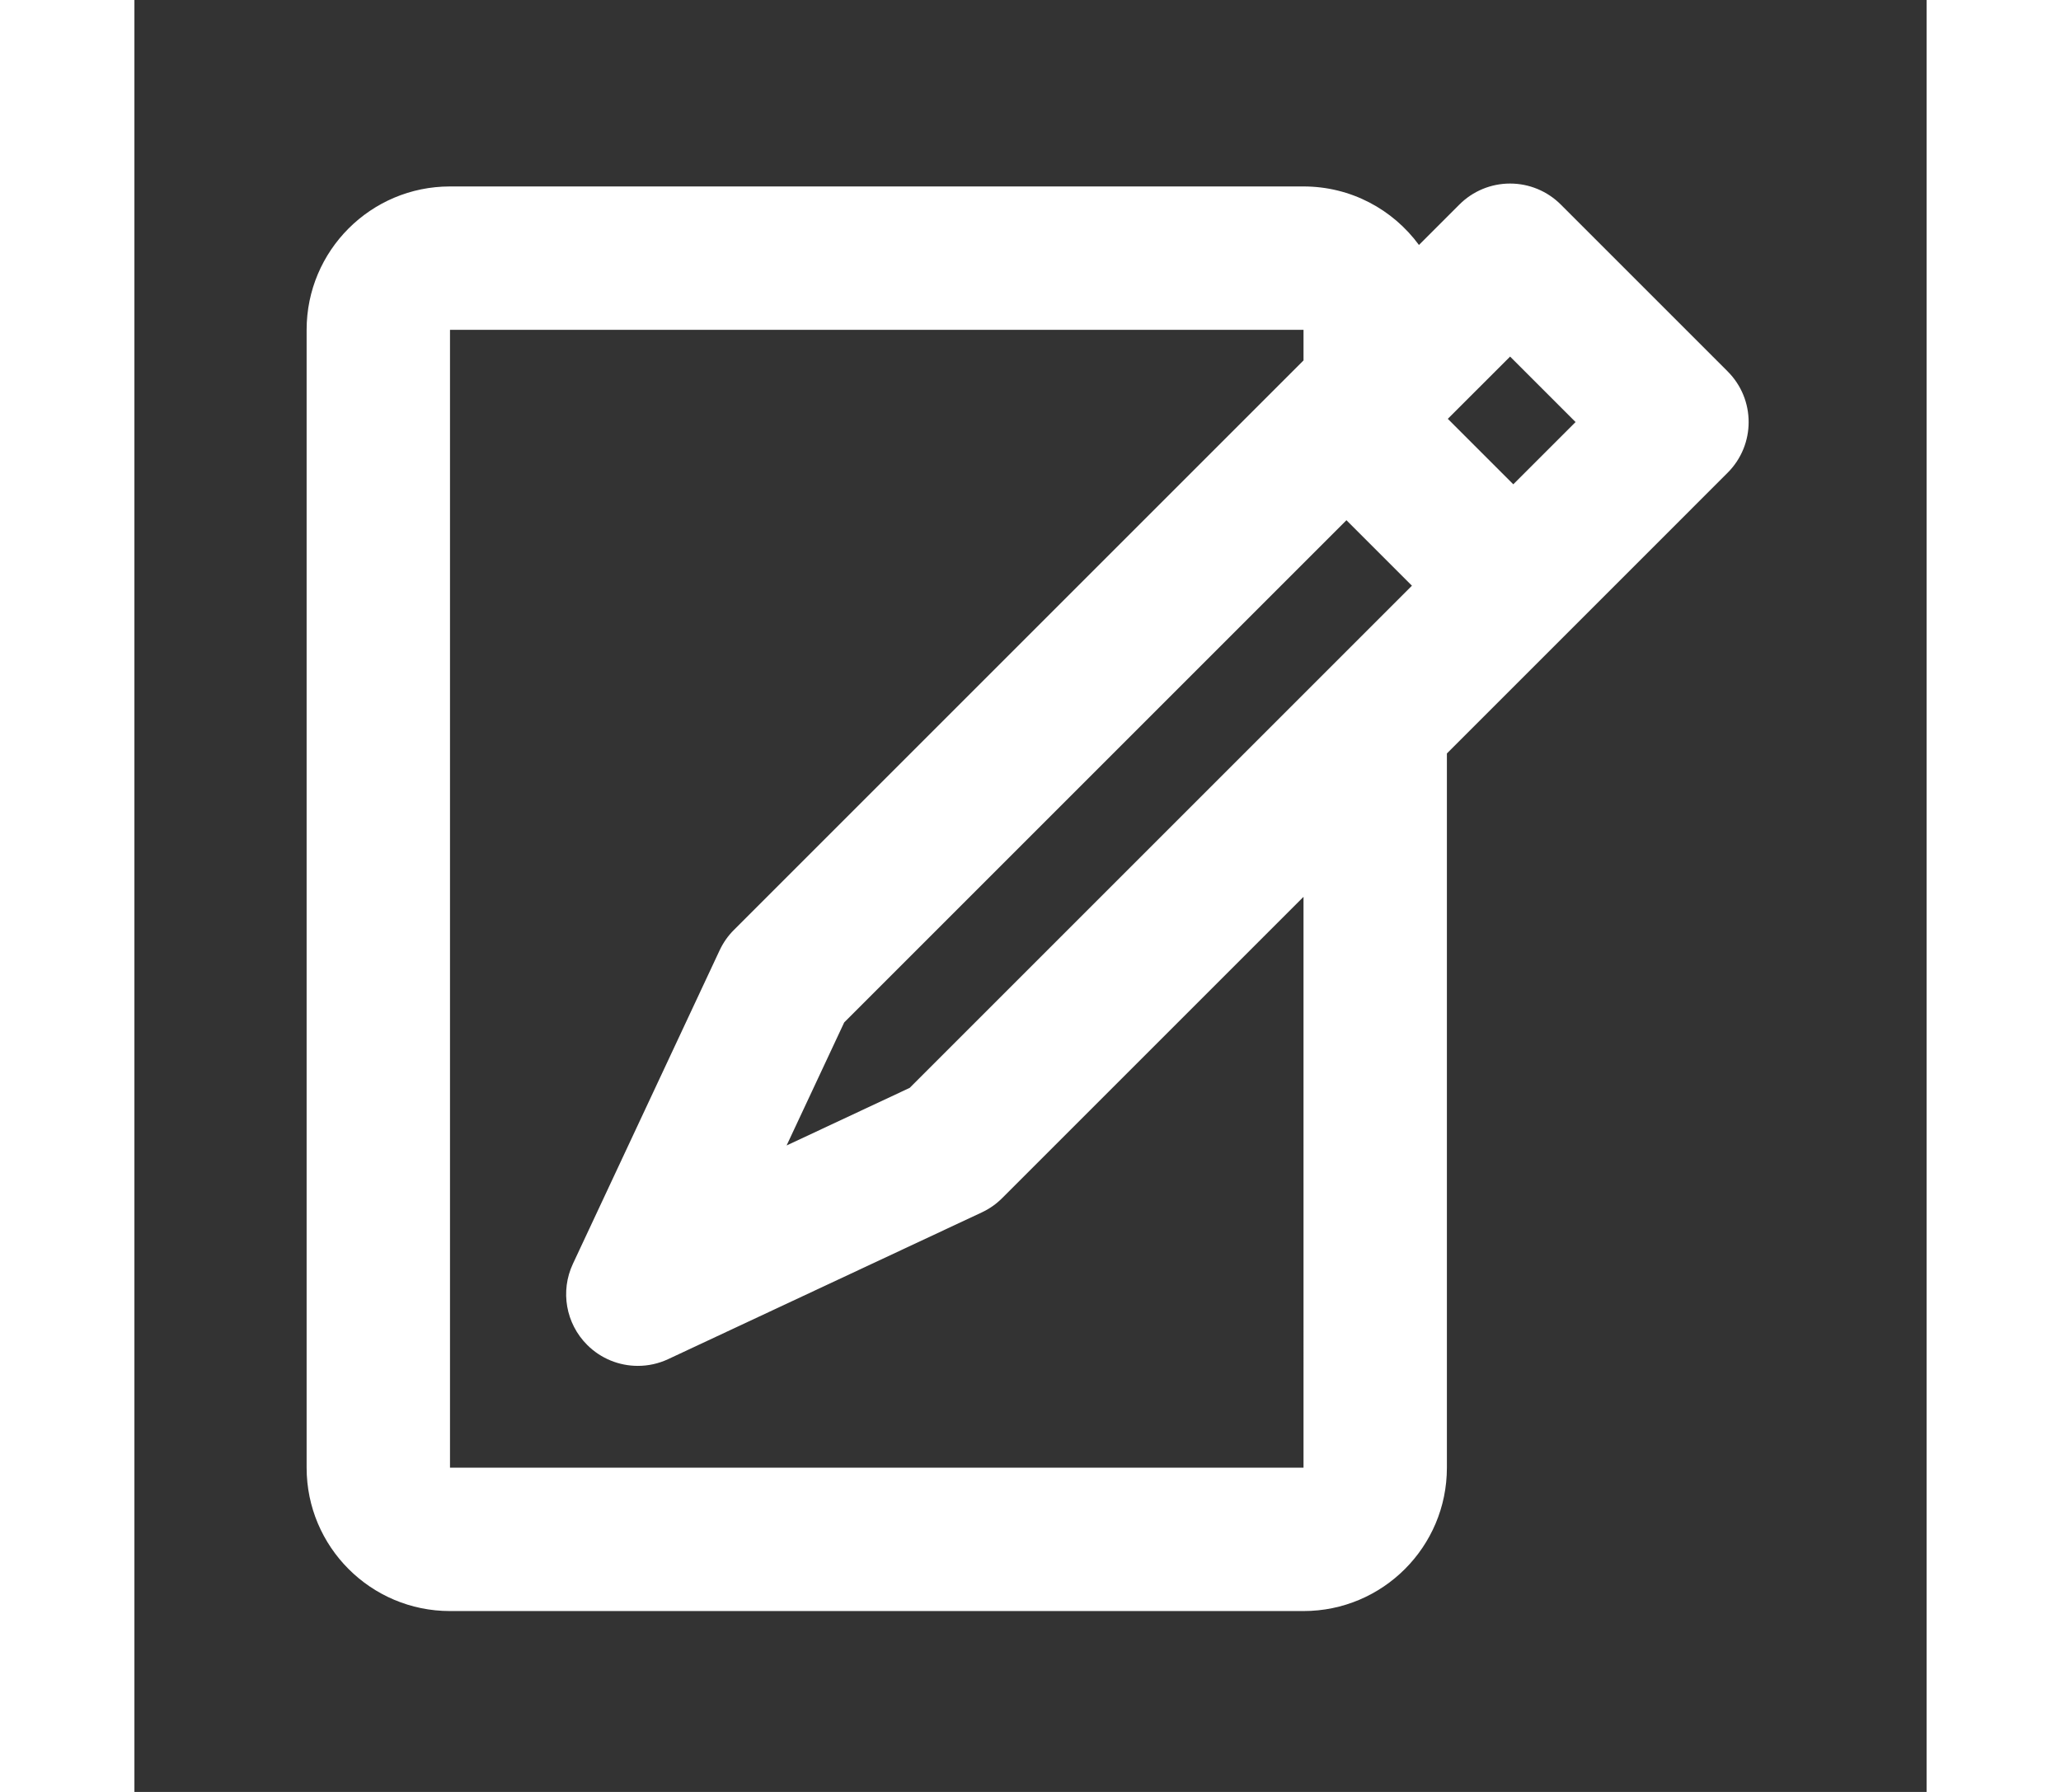 <svg height='20' width='23'  fill="#ffffff" xmlns="http://www.w3.org/2000/svg" xmlns:xlink="http://www.w3.org/1999/xlink" version="1.1" x="0px" y="0px" viewBox="0 0 100 100" enable-background="new 0 0 100 100" xml:space="preserve"><rect x="0" y="0" width="100" height="100" fill="#333333" stroke="none"/><path d="M88.898,20.725l-9.31-9.311c-0.75-0.75-1.768-1.171-2.828-1.171c-1.062,0-2.079,0.421-2.828,1.171l-2.257,2.257  c-1.454-1.98-3.795-3.266-6.441-3.266H17.609c-4.418,0-8,3.582-8,8v63.501c0,4.418,3.582,8,8,8h47.625c4.418,0,8-3.582,8-8V42.047  l15.664-15.665C90.462,24.819,90.462,22.287,88.898,20.725z M67.629,29.031l3.654,3.654L43.258,60.71l-6.867,3.214l3.214-6.867  L67.629,29.031z M65.234,81.906H17.609V18.405h47.625v1.708L33.451,51.896c-0.329,0.328-0.598,0.712-0.795,1.133l-8.189,17.5  c-0.714,1.524-0.396,3.333,0.795,4.523c0.767,0.768,1.79,1.172,2.829,1.172c0.573,0,1.152-0.123,1.694-0.377l17.5-8.189  c0.421-0.197,0.805-0.466,1.133-0.795l16.816-16.816V81.906z M76.939,27.027l-3.654-3.653l3.476-3.475l3.653,3.654L76.939,27.027z"></path></svg>